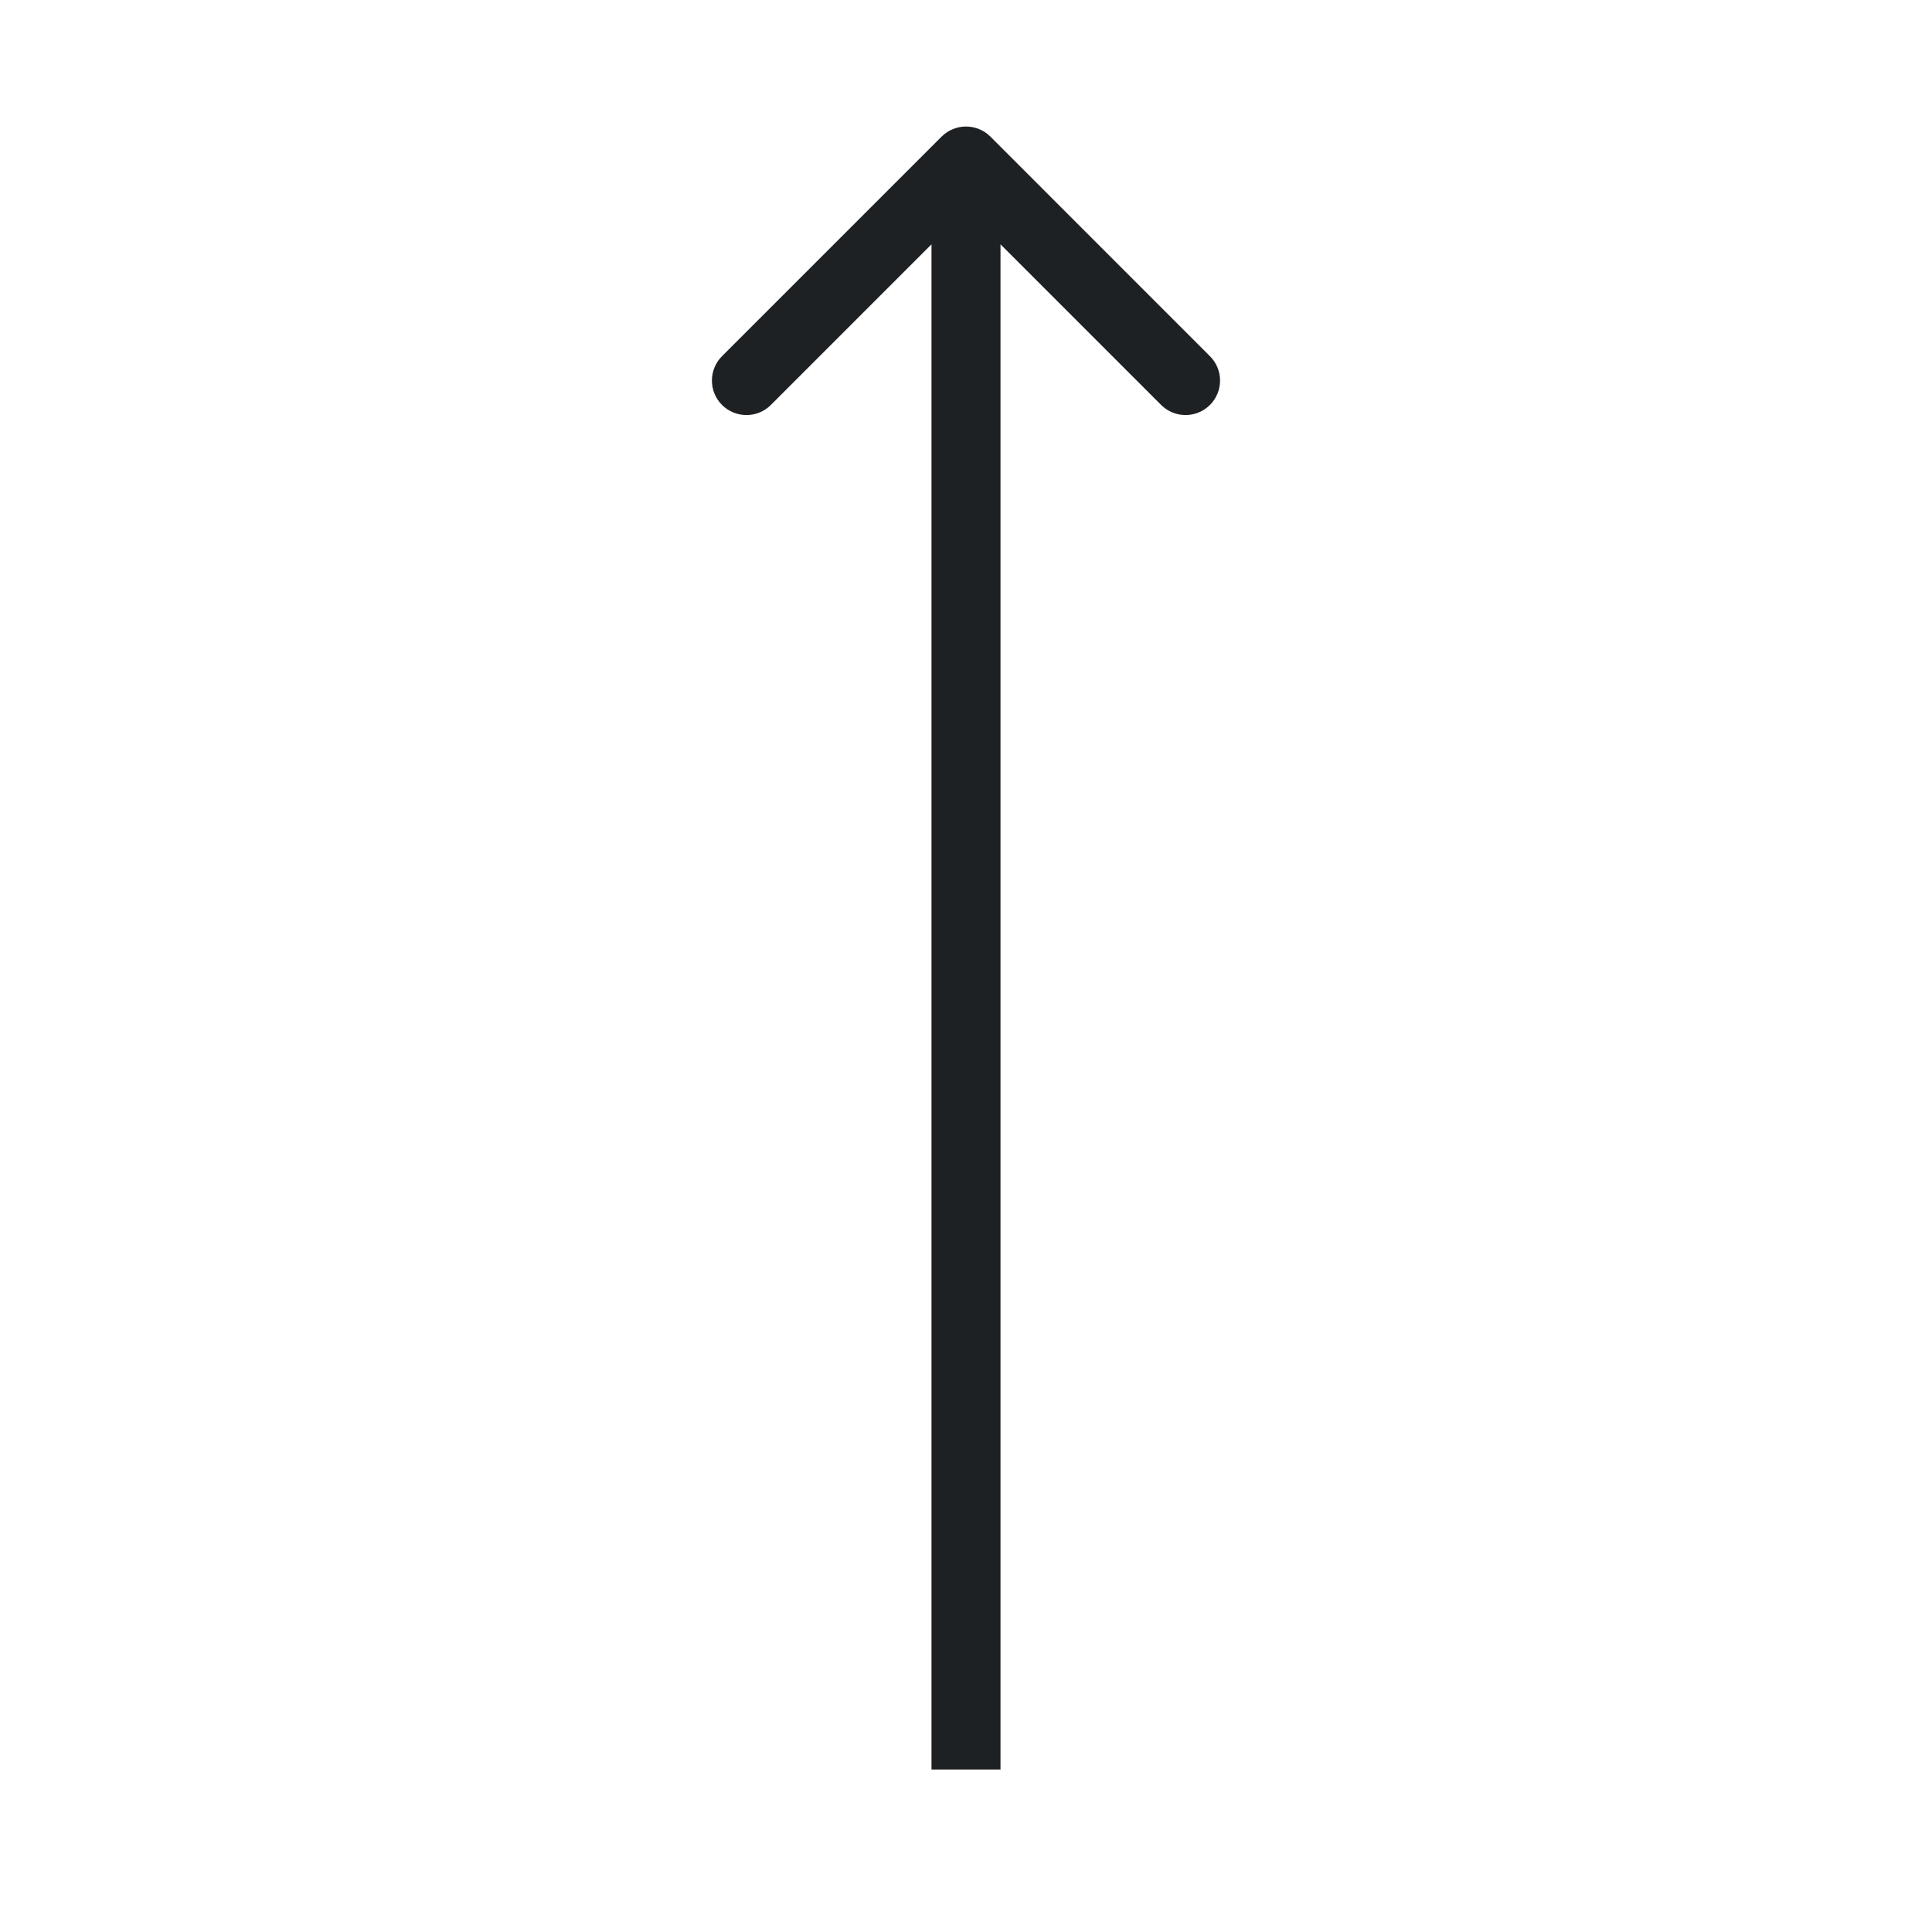 <svg width="28" height="28" viewBox="0 0 28 28" fill="none" xmlns="http://www.w3.org/2000/svg">
<path d="M14.354 1.98C14.158 1.785 13.842 1.785 13.646 1.98L10.464 5.162C10.269 5.357 10.269 5.674 10.464 5.869C10.66 6.064 10.976 6.064 11.172 5.869L14 3.041L16.828 5.869C17.024 6.064 17.34 6.064 17.535 5.869C17.731 5.674 17.731 5.357 17.535 5.162L14.354 1.98ZM14.5 25.645L14.5 2.334L13.5 2.334L13.5 25.645L14.5 25.645Z" fill="#1E2124"/>
</svg>

